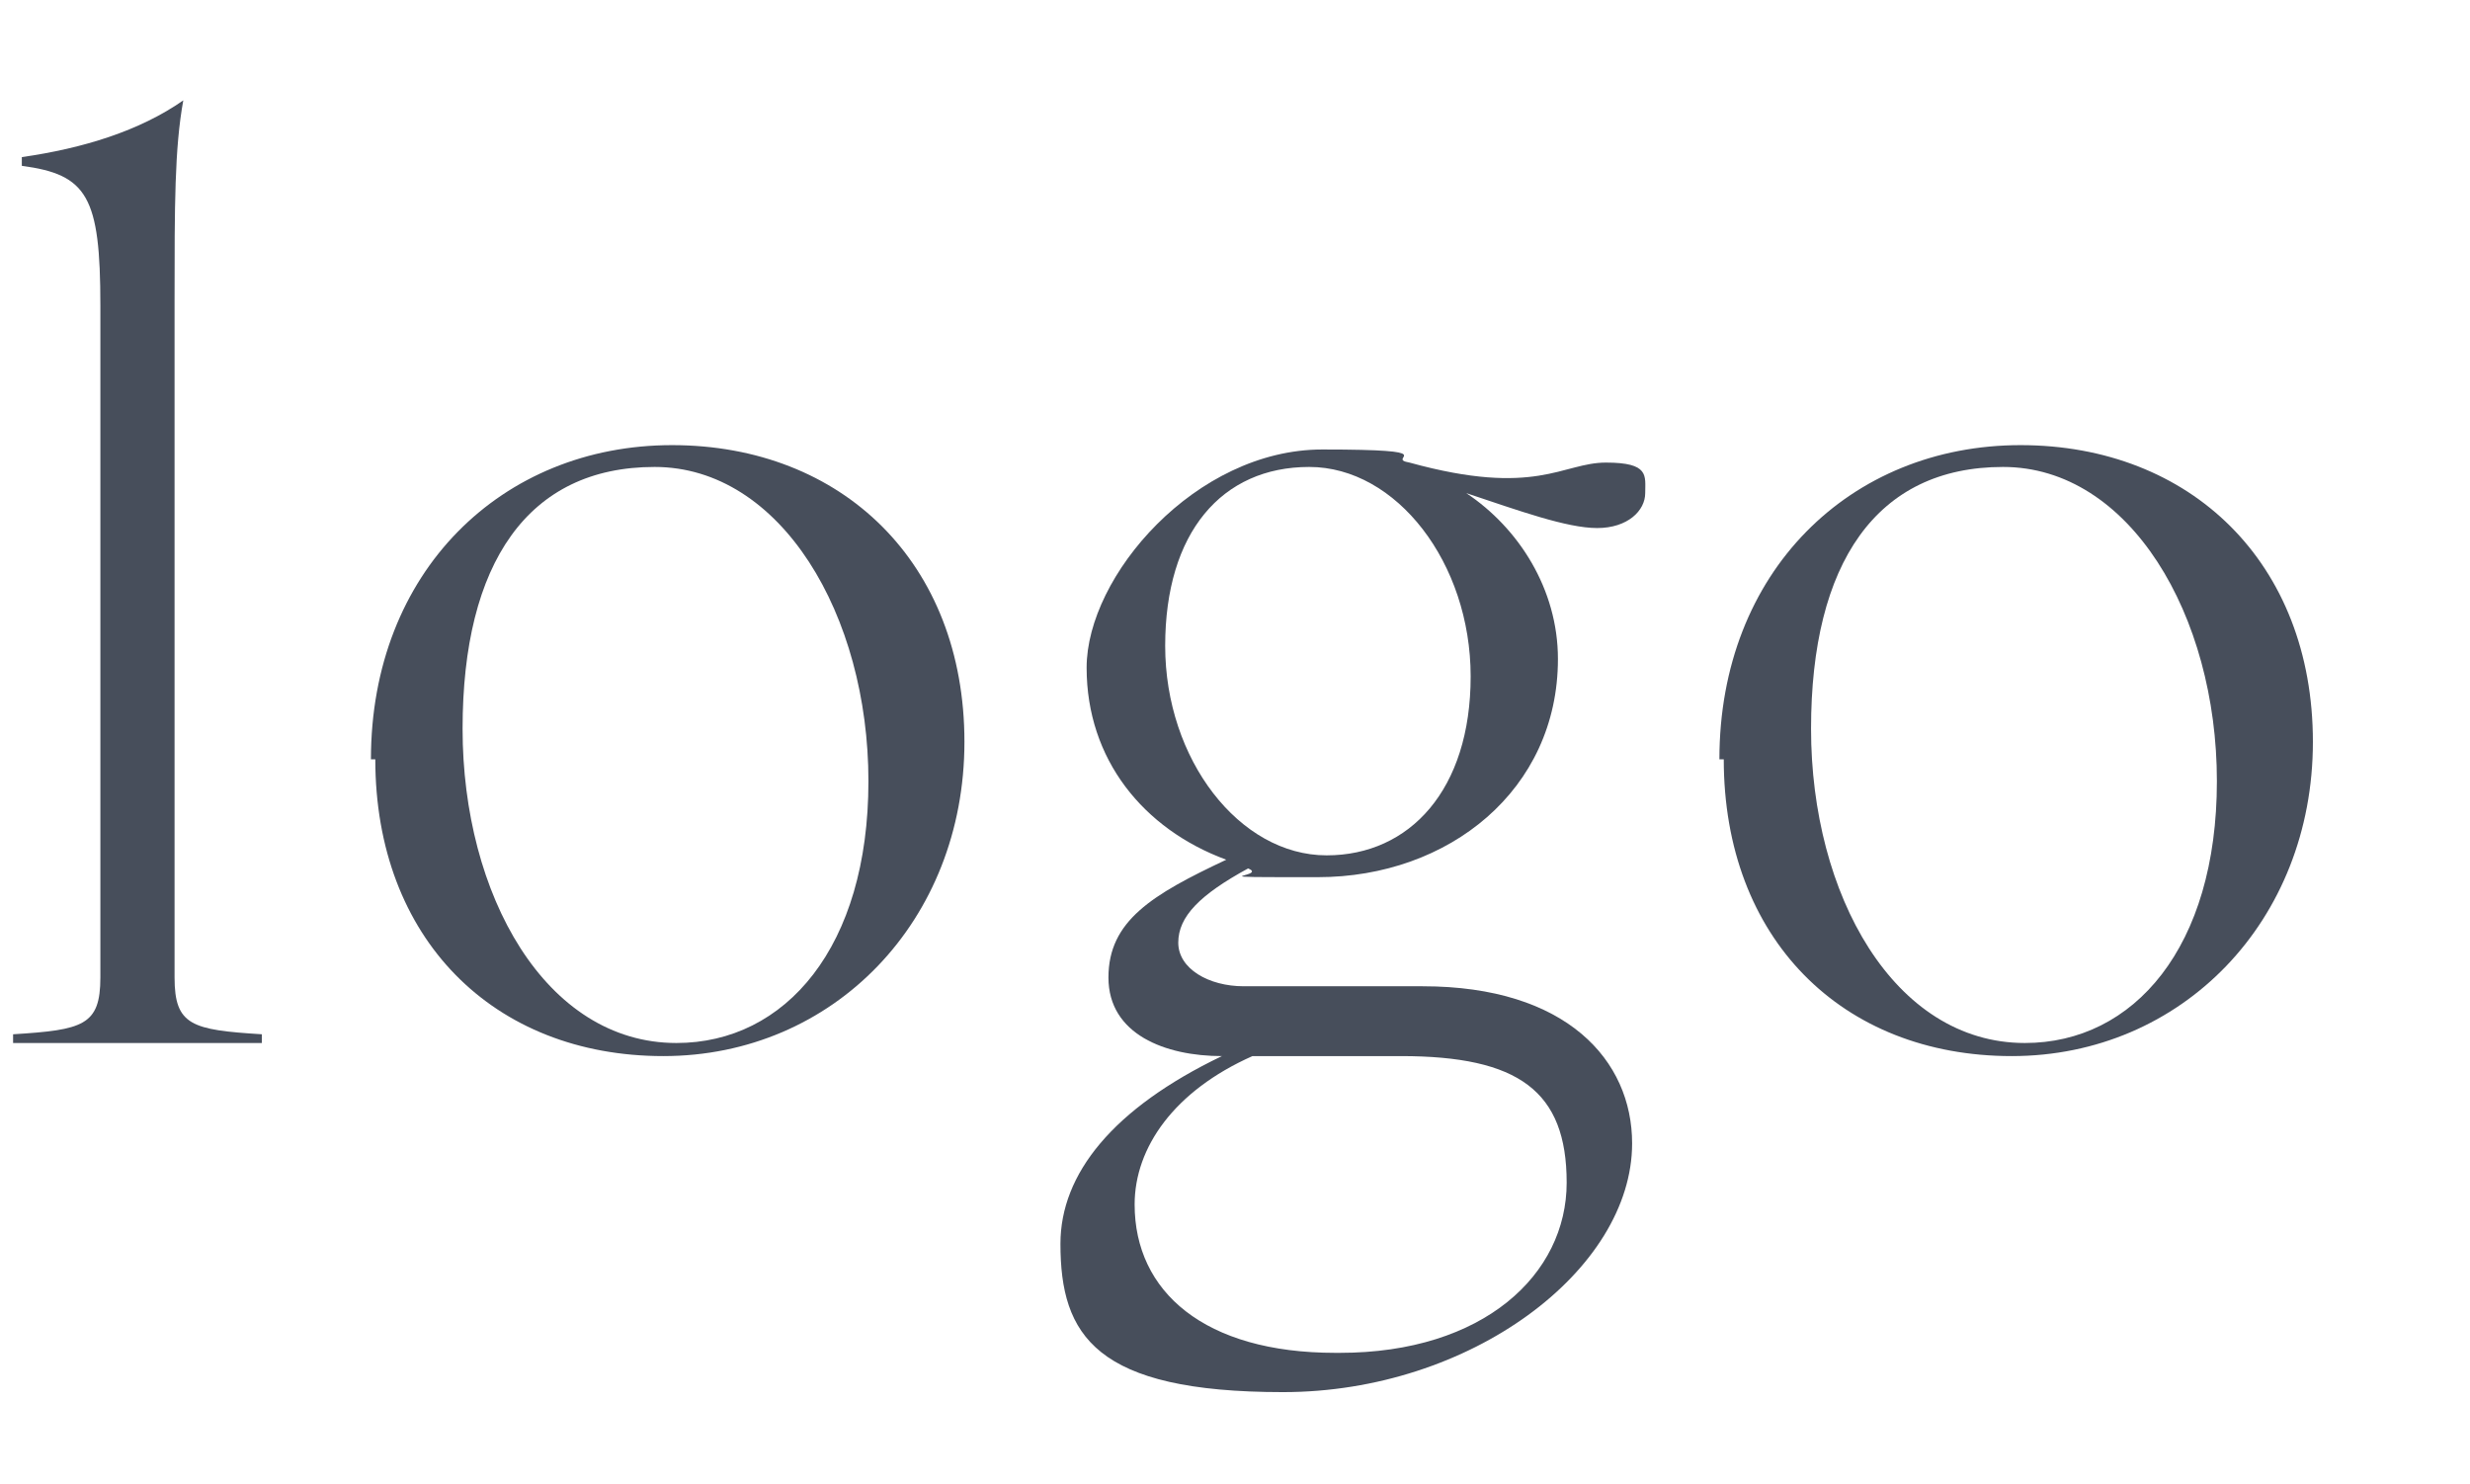 <?xml version="1.0" encoding="UTF-8"?>
<svg id="_レイヤー_2" xmlns="http://www.w3.org/2000/svg" version="1.1" viewBox="0 0 56.6 34">
  <!-- Generator: Adobe Illustrator 29.2.1, SVG Export Plug-In . SVG Version: 2.1.0 Build 116)  -->
  <defs>
    <style>
      .st0 {
        fill: #474e5b;
      }
    </style>
  </defs>
  <path class="st0" d="M2.3,22.5V7c0-2.5-.3-3-1.8-3.2v-.2c1.4-.2,2.7-.6,3.7-1.3h0c-.2,1.1-.2,2.4-.2,4.6v15.5c0,1.1.4,1.2,2,1.3v.2H.3v-.2c1.6-.1,2-.2,2-1.3h0Z"/>
  <path class="st0" d="M8.5,17.4c0-4.3,3-7.2,6.9-7.2s6.7,2.7,6.7,6.8-3,7.2-6.9,7.2-6.6-2.7-6.6-6.8h0ZM15.5,23.9c2.5,0,4.4-2.2,4.4-6s-2-7.2-4.9-7.2-4.4,2.2-4.4,6,1.9,7.2,4.9,7.2Z"/>
  <path class="st0" d="M24.3,28.5c0-1.6,1.2-3.1,3.7-4.3-1.3,0-2.6-.5-2.6-1.8s1-1.9,2.7-2.7c-1.9-.7-3.2-2.3-3.2-4.4s2.5-5,5.4-5,1.4.2,2,.3c2.9.8,3.5,0,4.5,0s.9.3.9.7-.4.8-1.1.8-1.8-.4-3-.8c1.2.8,2.1,2.2,2.1,3.8,0,3-2.5,5-5.5,5s-1.1,0-1.6-.2c-1.1.6-1.6,1.1-1.6,1.7s.7,1,1.5,1h4.1c3.3,0,4.8,1.7,4.8,3.6,0,2.9-3.7,5.7-8,5.7s-5.1-1.3-5.1-3.4ZM30.7,31c3.3,0,5.2-1.8,5.2-3.9s-1.1-2.9-3.8-2.9h-3.4c-1.8.8-2.7,2.1-2.7,3.4,0,2,1.6,3.4,4.6,3.4h0ZM30.4,19.6c1.9,0,3.3-1.5,3.3-4.1s-1.7-4.8-3.7-4.8-3.3,1.5-3.3,4.1,1.7,4.8,3.7,4.8Z"/>
  <path class="st0" d="M39.4,17.4c0-4.3,3-7.2,6.9-7.2s6.7,2.7,6.7,6.8-3,7.2-6.9,7.2-6.6-2.7-6.6-6.8h-.1ZM46.4,23.9c2.5,0,4.4-2.2,4.4-6s-2-7.2-4.9-7.2-4.4,2.2-4.4,6,1.9,7.2,4.9,7.2Z"/>
</svg>